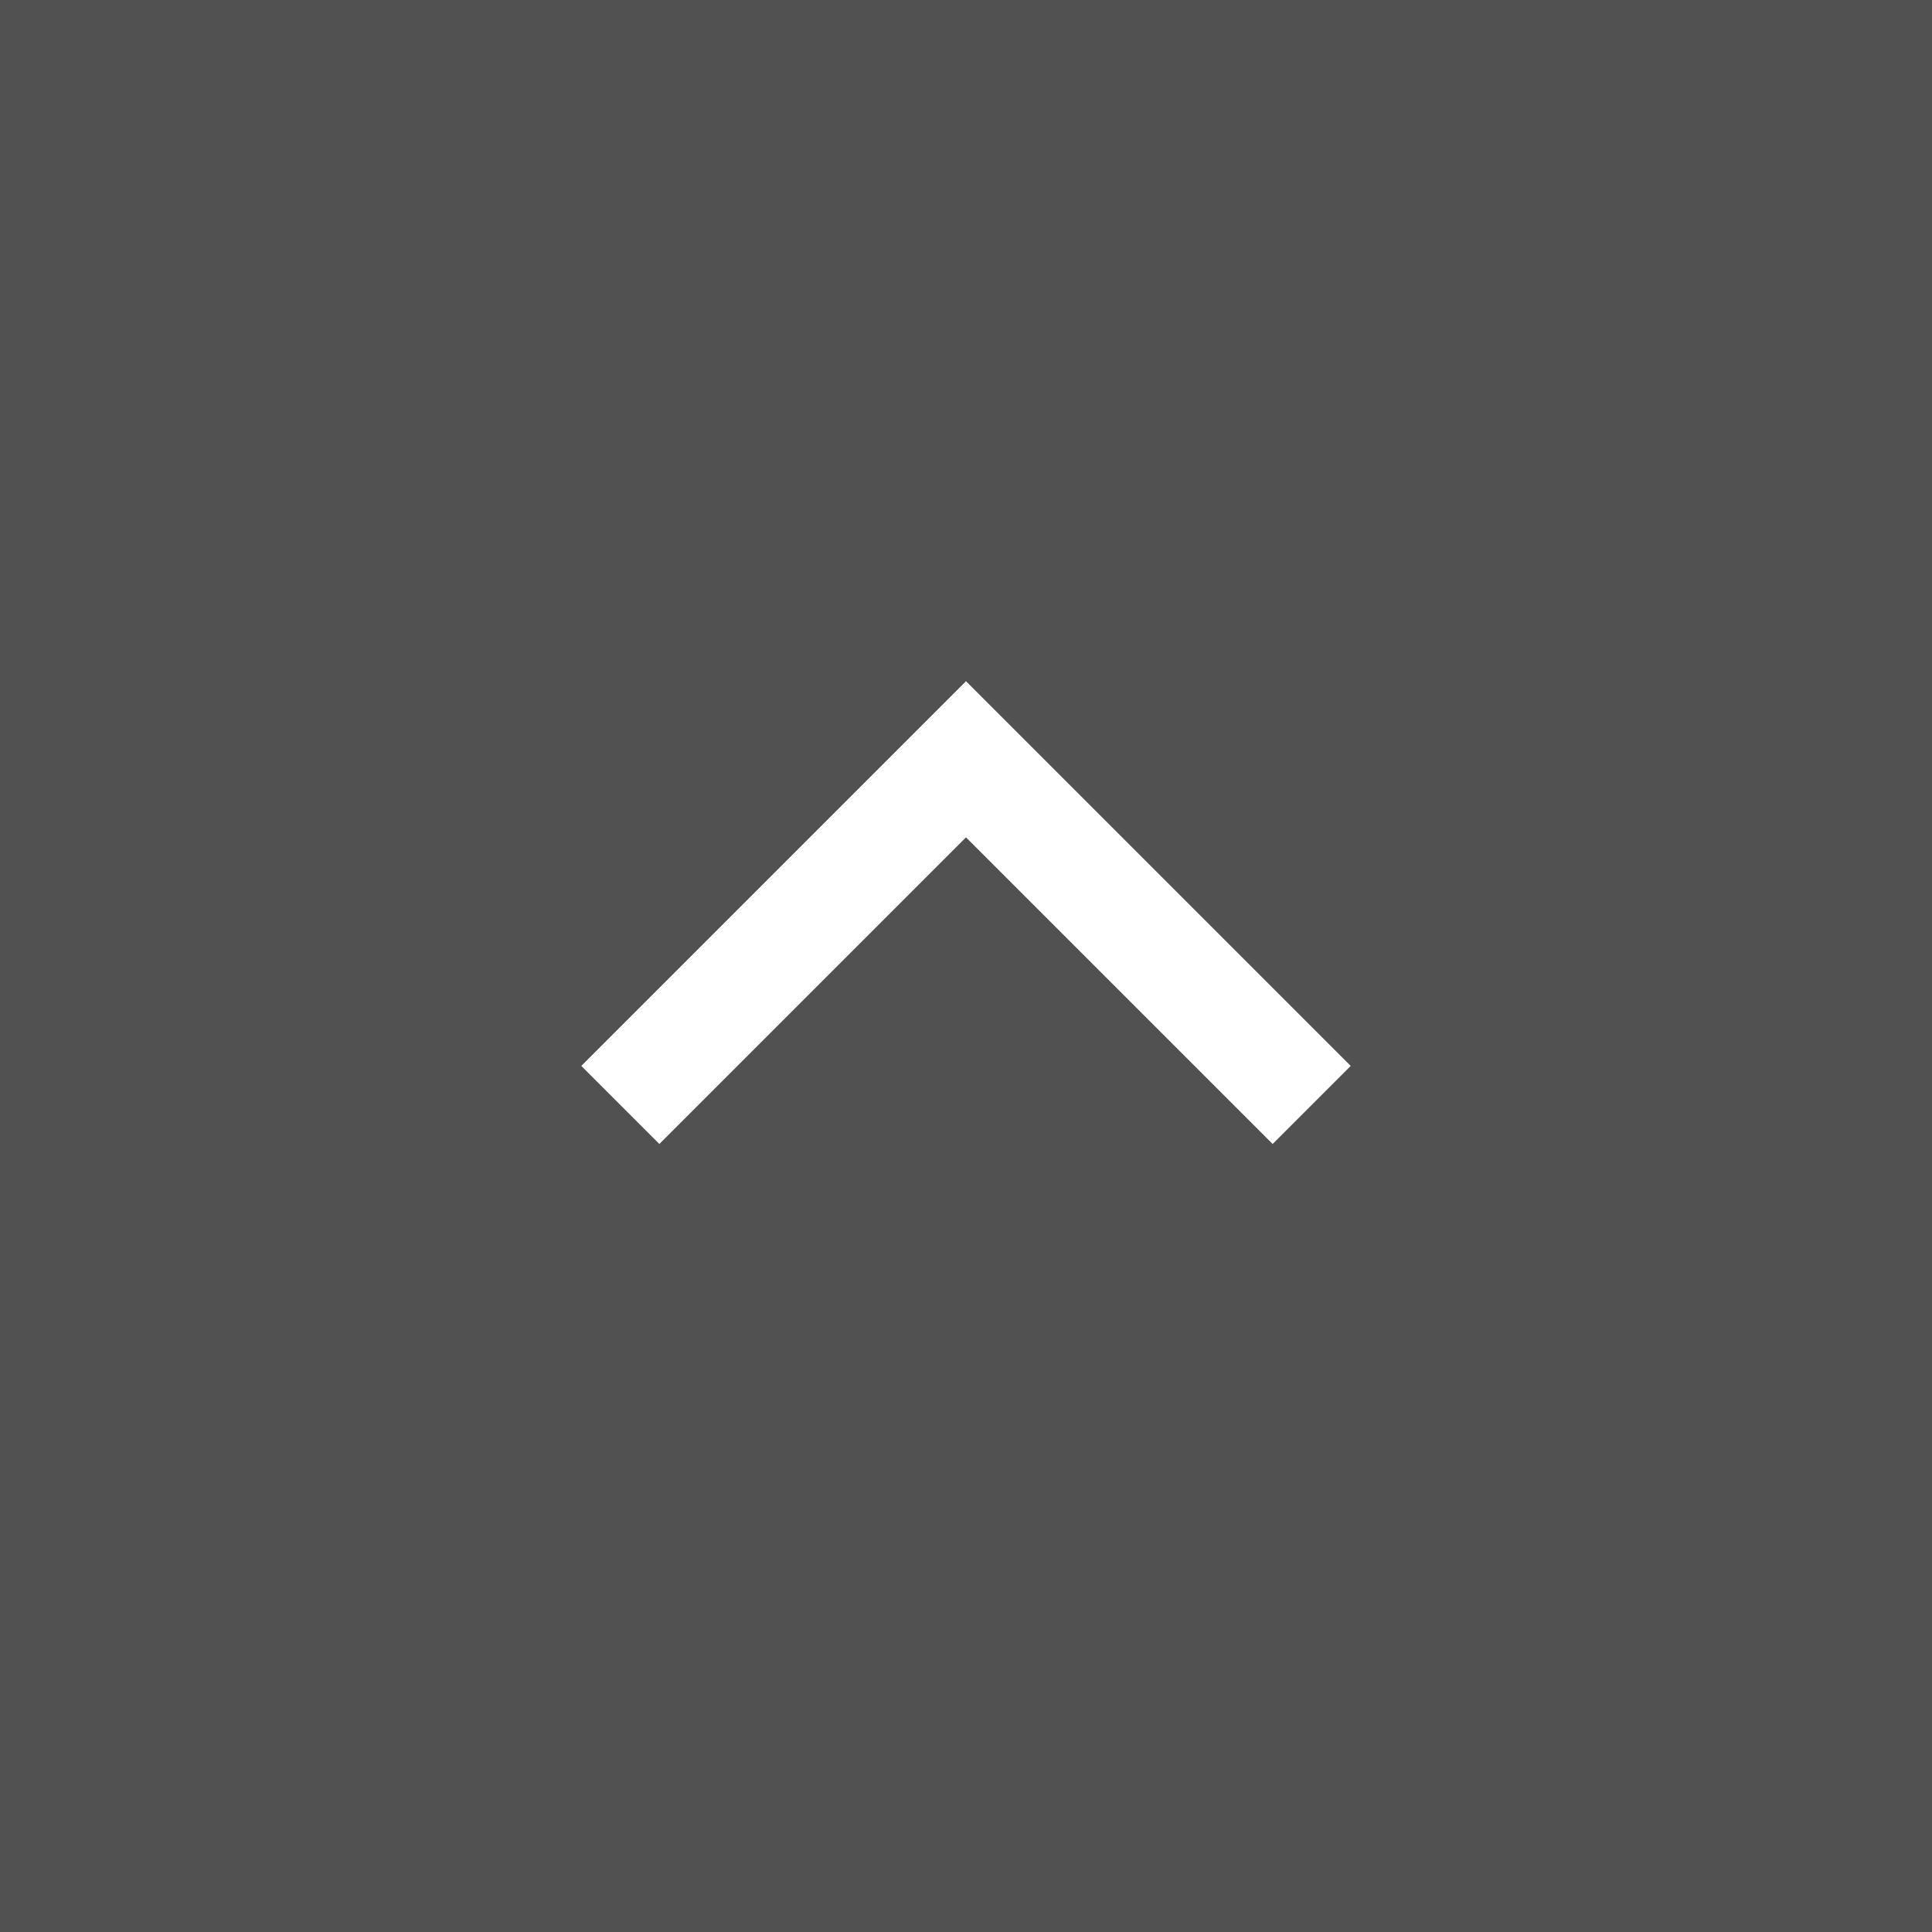 <svg xmlns="http://www.w3.org/2000/svg" width="35" height="35" viewBox="0 0 35 35"><rect x="0" y="0" width="35" height="35" fill="#808080" stroke="none"/><path fill="#323232" opacity=".603" d="M0 0h35v35H0z"/><path d="M17.5 12.341l6.969 6.969-1.414 1.414-5.555-5.555-5.555 5.555-1.414-1.414z" fill="#fff"/></svg>